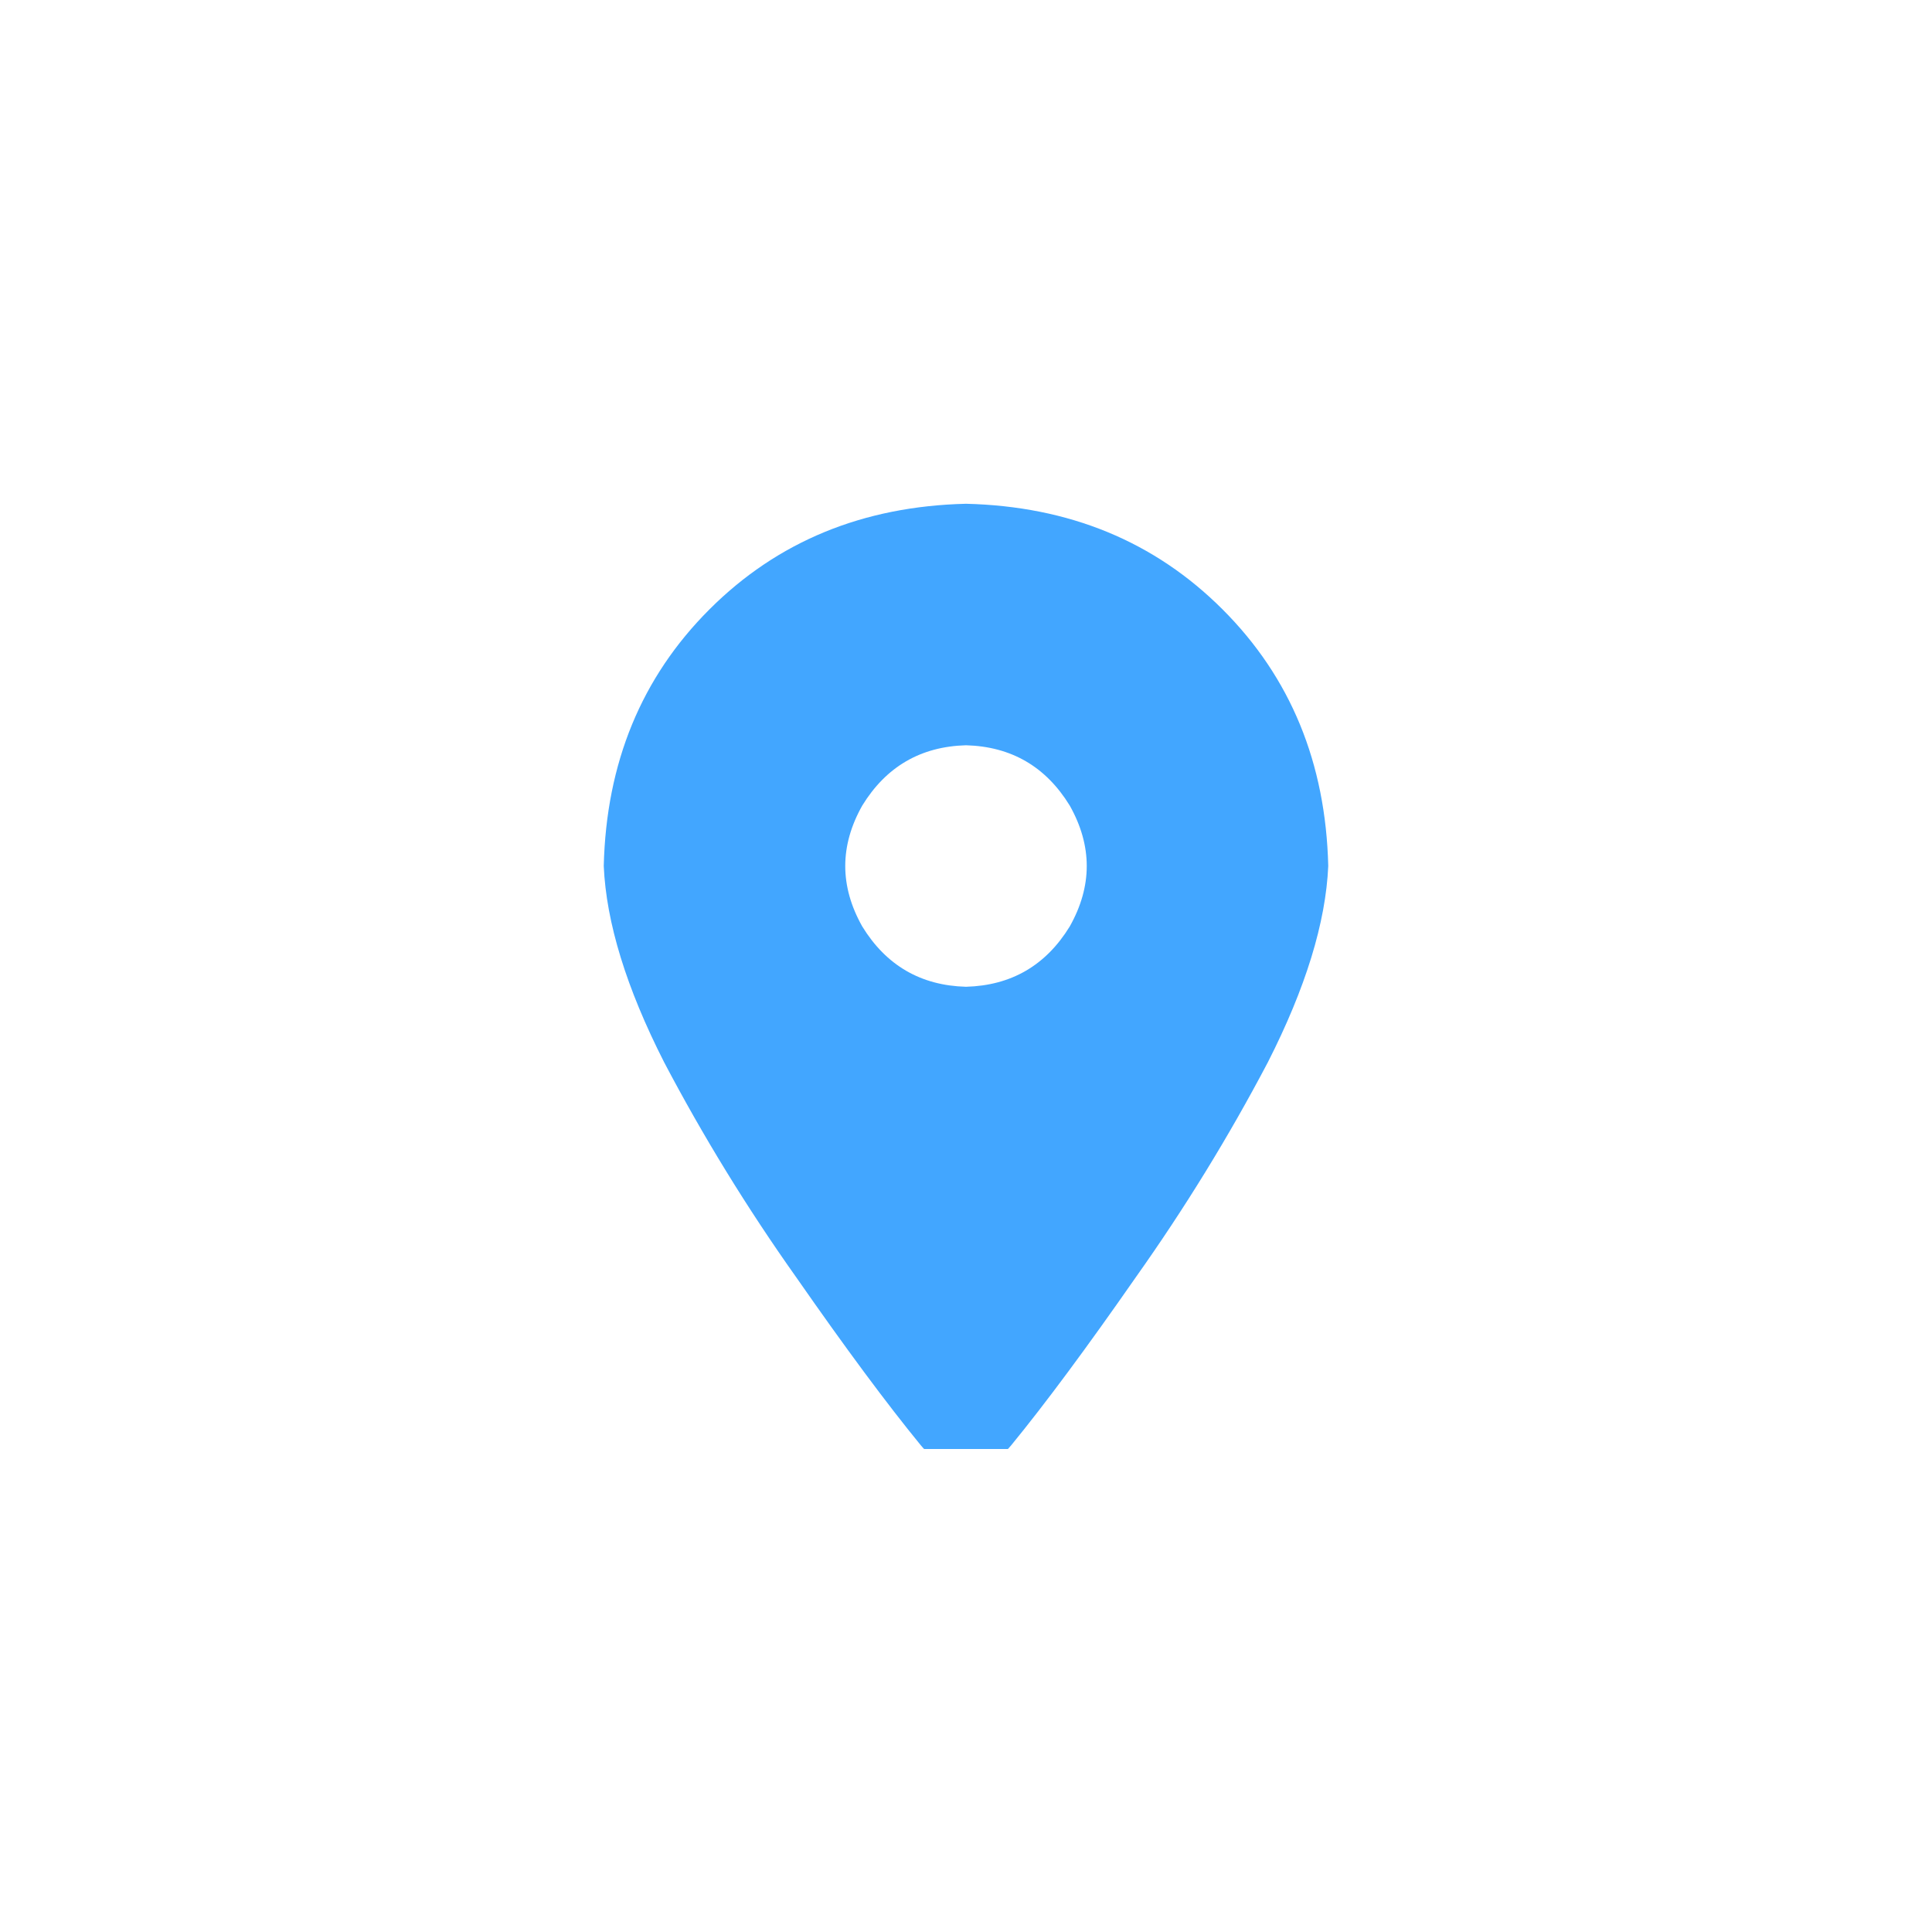 <svg xmlns="http://www.w3.org/2000/svg" xmlns:xlink="http://www.w3.org/1999/xlink" fill="none" version="1.1" width="32" height="32" viewBox="0 0 32 32"><defs><clipPath id="master_svg0_115_11765"><rect x="10" y="8" width="12" height="16" rx="0"/></clipPath></defs><g><rect x="0" y="0" width="32" height="32" rx="0" fill="#000000" fill-opacity="0" style="mix-blend-mode:passthrough"/><g clip-path="url(#master_svg0_115_11765)"><g transform="matrix(1,0,0,-1,0,48.625)"><g><path d="M16.75,24.688Q17.594,25.719,18.812,27.469Q20.031,29.188,21,31.031Q21.938,32.875,22,34.281Q21.938,36.844,20.25,38.531Q18.562,40.219,16,40.281Q13.438,40.219,11.75,38.531Q10.062,36.844,10,34.281Q10.062,32.875,11,31.031Q11.969,29.188,13.188,27.469Q14.406,25.719,15.25,24.688Q15.562,24.312,16,24.312Q16.438,24.312,16.75,24.688ZM16,36.281Q17.125,36.25,17.719,35.281Q18.281,34.281,17.719,33.281Q17.125,32.312,16,32.281Q14.875,32.312,14.281,33.281Q13.719,34.281,14.281,35.281Q14.875,36.25,16,36.281Z" fill="#42A6FF" fill-opacity="1" style="mix-blend-mode:passthrough"/></g></g></g></g></svg>